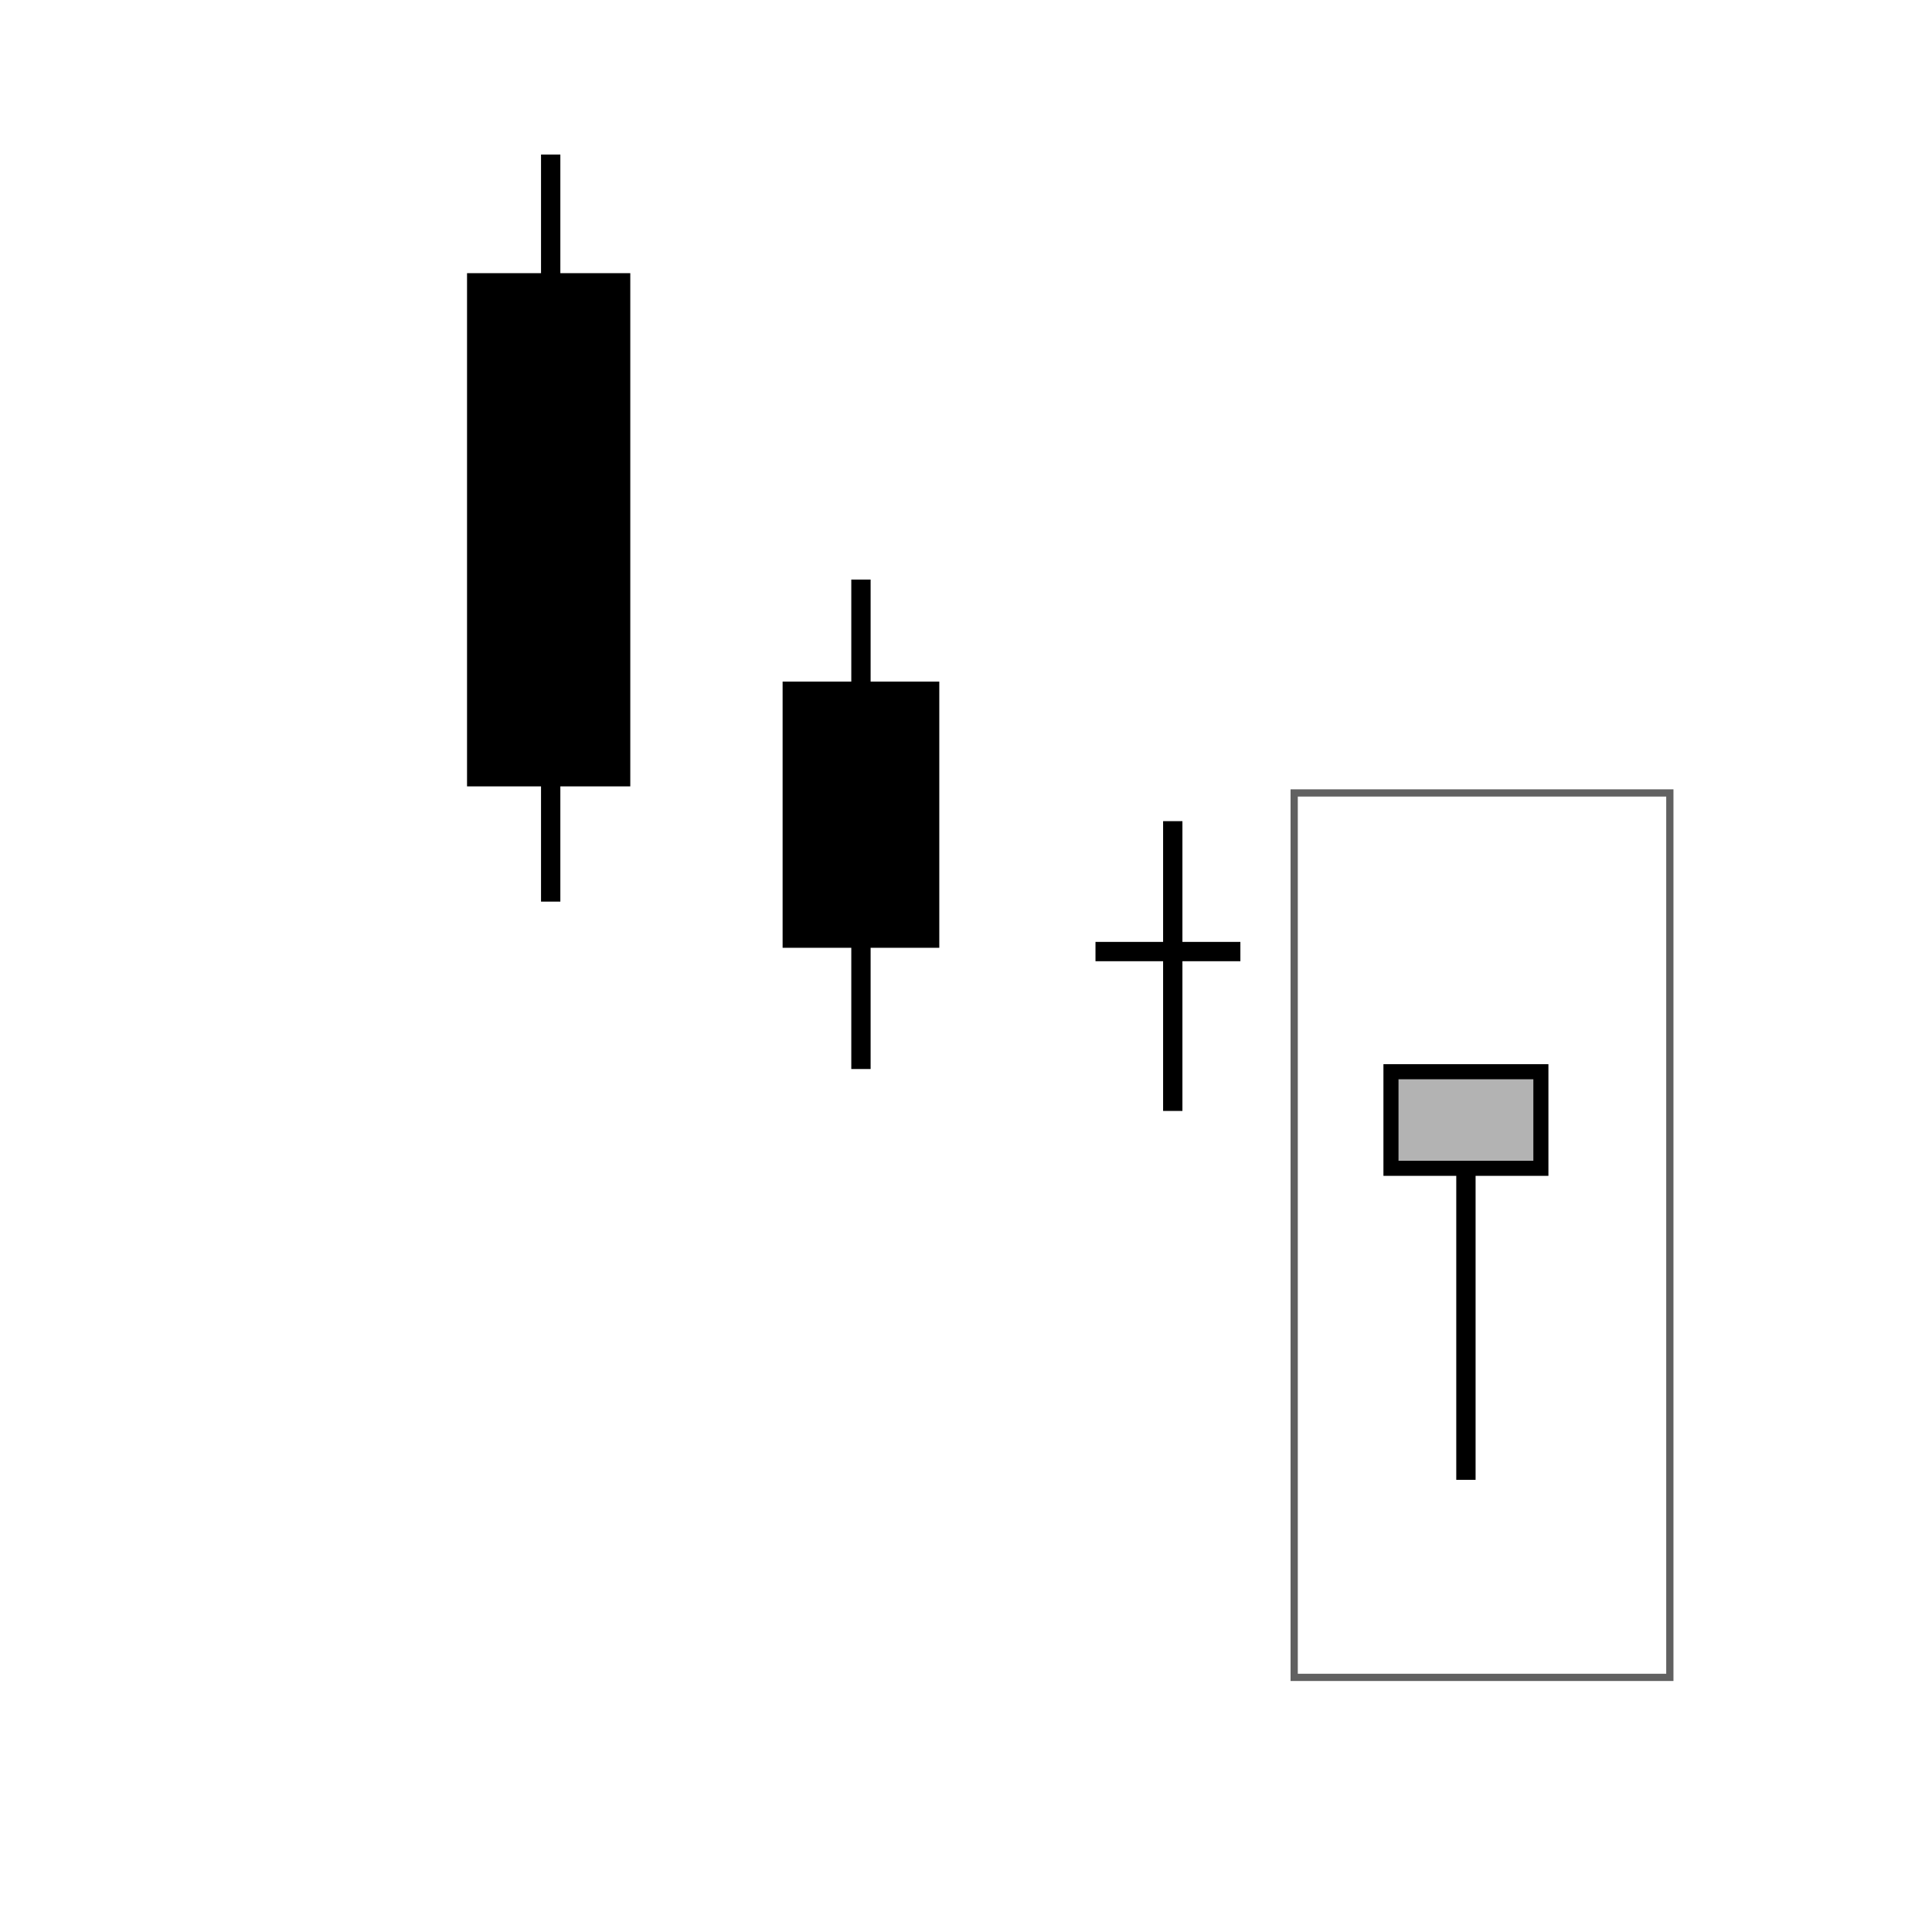 <?xml version="1.0" encoding="UTF-8"?><svg id="svg6004" xmlns="http://www.w3.org/2000/svg" width="200.01" height="200.01" viewBox="0 0 200.01 200.01"><defs><style>.cls-1,.cls-2,.cls-3{stroke:#000;}.cls-1,.cls-3{stroke-width:2px;}.cls-4{stroke-width:0px;}.cls-4,.cls-5{fill:#fff;}.cls-2{fill:#b3b3b3;stroke-width:1.56px;}.cls-5{stroke:rgba(0,0,0,.62);stroke-width:.75px;}.cls-3{fill:none;}</style></defs><g id="Layer_2"><rect class="cls-4" width="200.01" height="200.01"/></g><g id="layer2"><rect id="rect4150" class="cls-5" x="133.98" y="82.09" width="38.89" height="91.56"/></g><g id="layer1"><path id="path6695" class="cls-3" d="m151.76,115.2v38"/><rect id="rect4263" class="cls-2" x="144" y="110.95" width="15.52" height="10"/></g><g id="layer9"><path id="path4267" class="cls-3" d="m89.13,60v50.67"/><rect id="rect4305" class="cls-1" x="82.02" y="71.56" width="14.22" height="25.56"/><path id="path4269" class="cls-3" d="m57.01,16v77.34"/><rect id="rect4301" class="cls-1" x="49.35" y="29.28" width="14.9" height="51.13"/><path id="path4269-2" class="cls-3" d="m121.41,85.01v30"/><path id="path4269-3" class="cls-3" d="m113.41,98.51h15"/></g></svg>